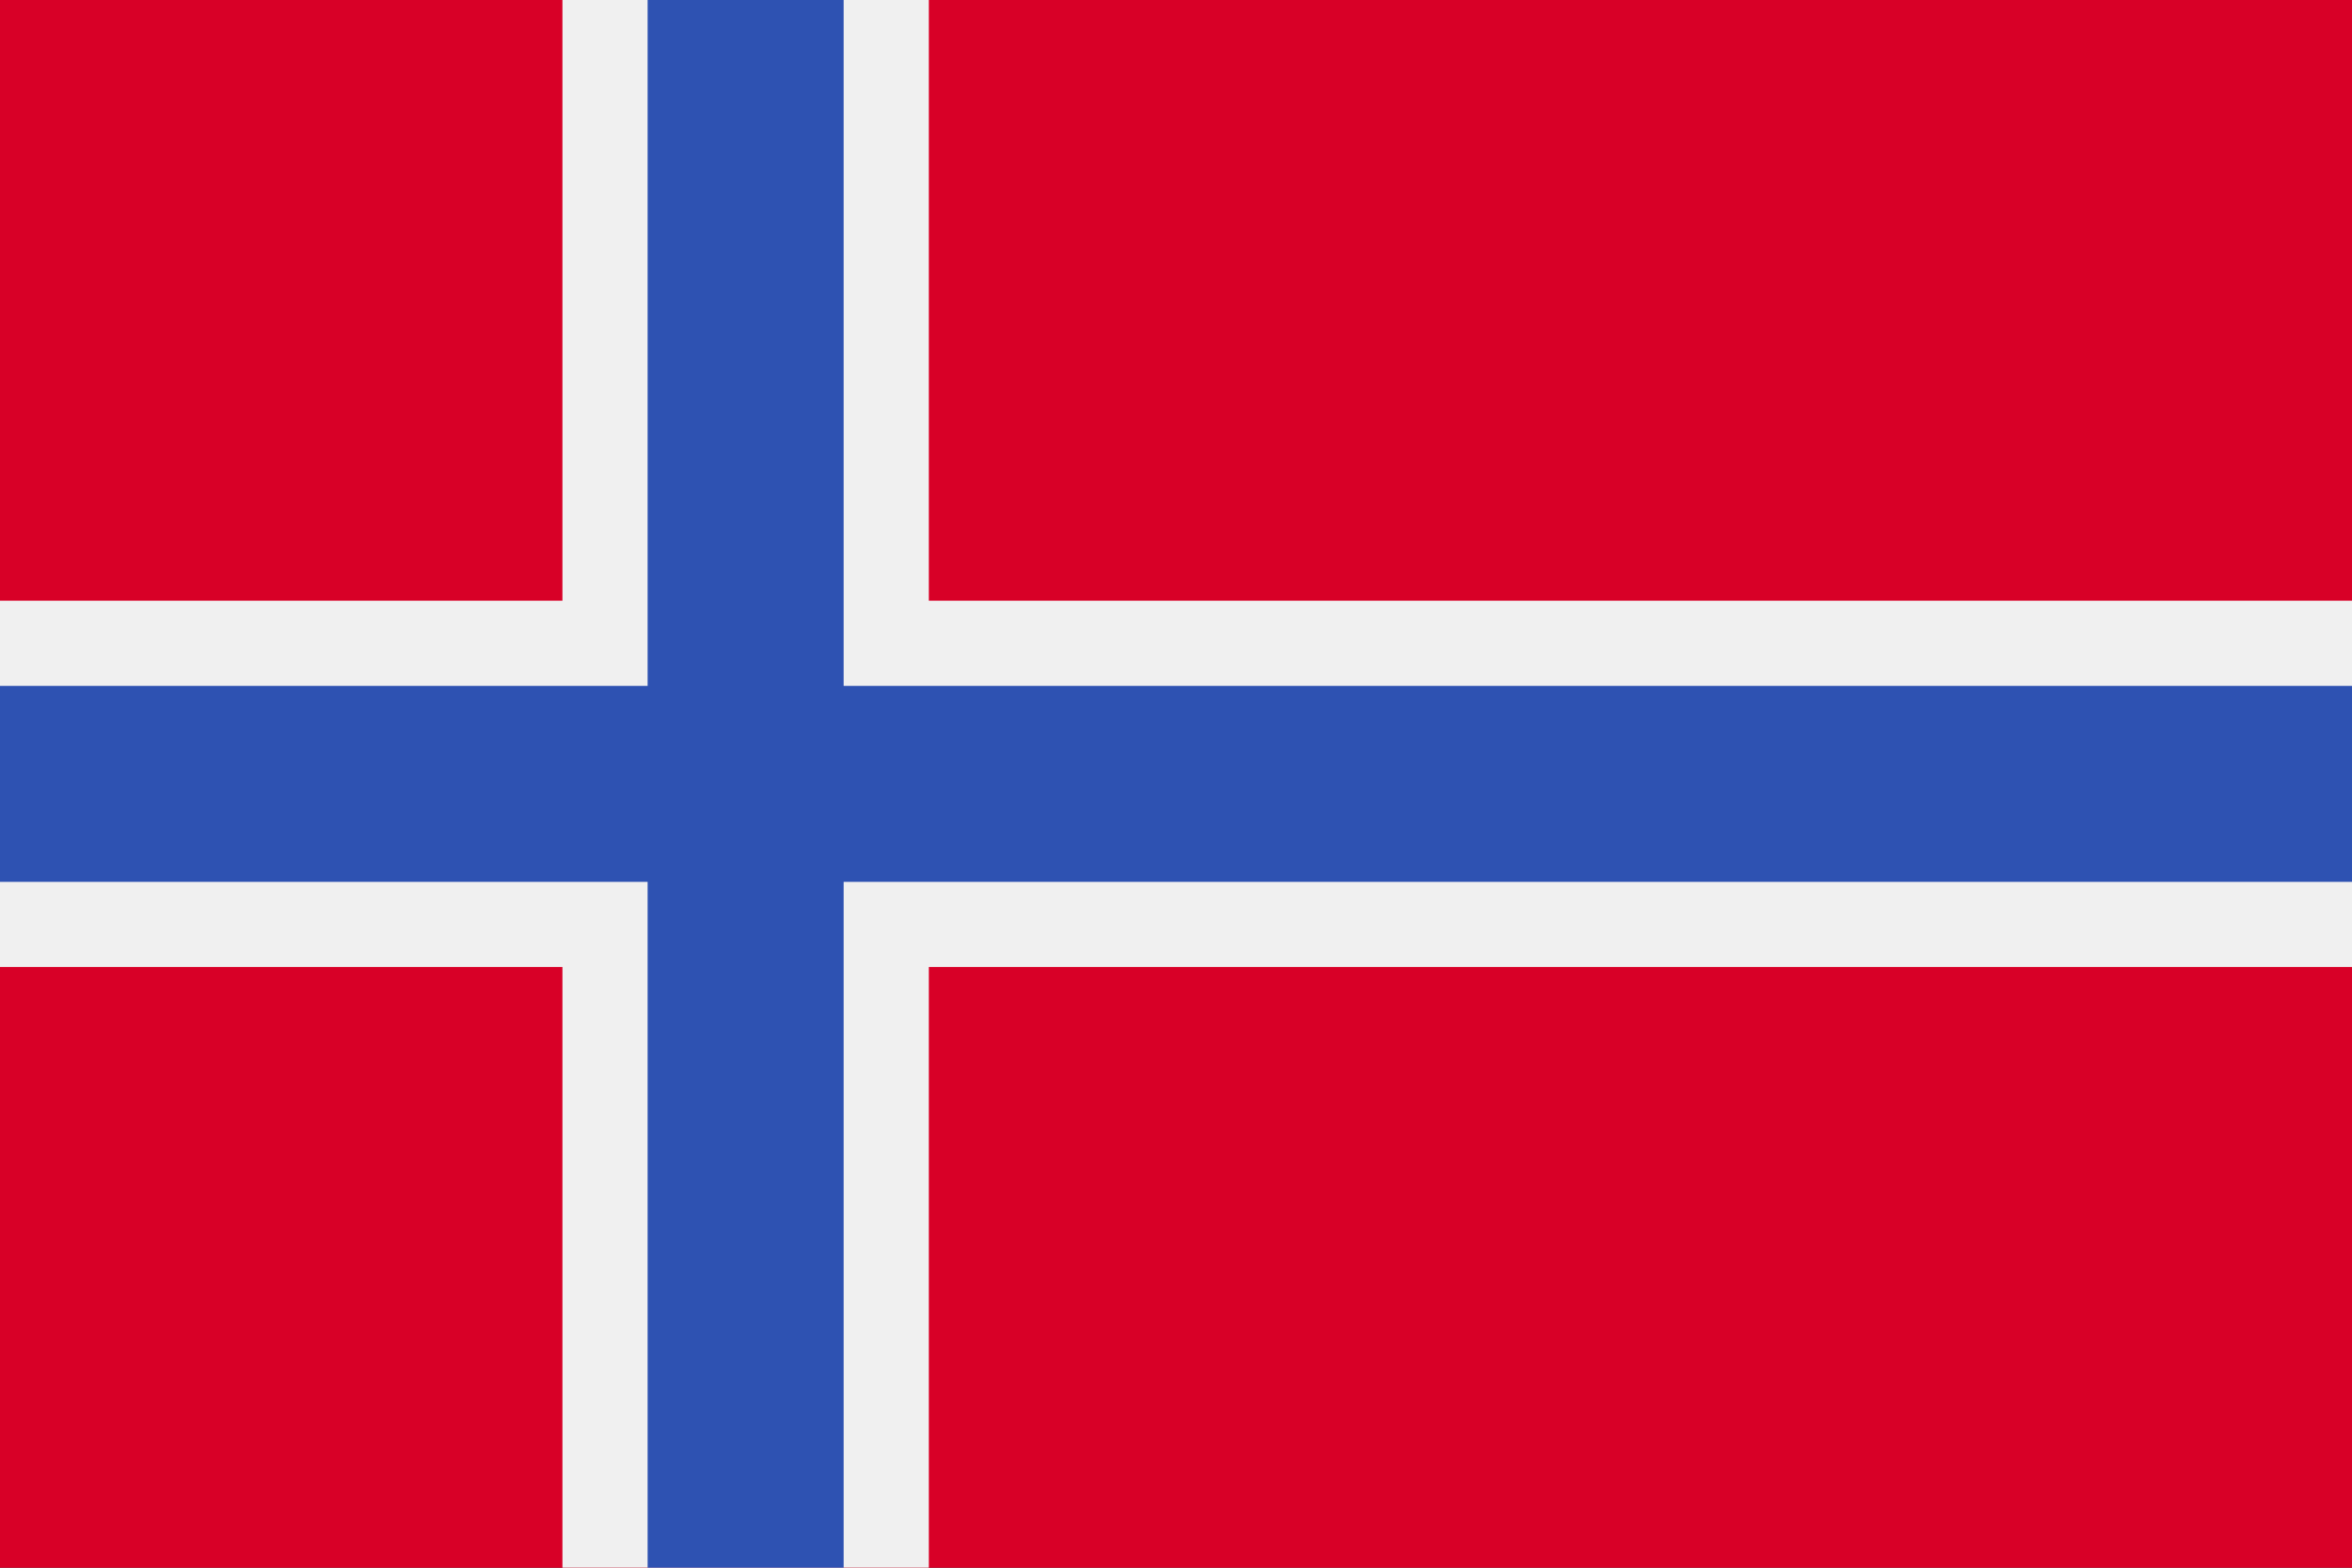 <?xml version="1.0" encoding="UTF-8" standalone="no"?>
<svg
   xmlns:dc="http://purl.org/dc/elements/1.1/"
   xmlns:cc="http://creativecommons.org/ns#"
   xmlns:rdf="http://www.w3.org/1999/02/22-rdf-syntax-ns#"
   xmlns:svg="http://www.w3.org/2000/svg"
   xmlns="http://www.w3.org/2000/svg"
   xmlns:sodipodi="http://sodipodi.sourceforge.net/DTD/sodipodi-0.dtd"
   xmlns:inkscape="http://www.inkscape.org/namespaces/inkscape"
   inkscape:version="1.0 (4035a4fb49, 2020-05-01)"
   height="341.342"
   width="512"
   sodipodi:docname="no.svg"
   xml:space="preserve"
   viewBox="0 0 512 341.342"
   y="0px"
   x="0px"
   id="Capa_1"
   version="1.1"><rect x="0" y="0" width="512" height="341.342" fill="#333333" stroke="none"/><defs
   id="defs10550" /><sodipodi:namedview
   inkscape:current-layer="Capa_1"
   inkscape:window-maximized="0"
   inkscape:window-y="0"
   inkscape:window-x="0"
   inkscape:cy="170.671"
   inkscape:cx="256"
   inkscape:zoom="1.6386719"
   showgrid="false"
   id="namedview10548"
   inkscape:window-height="1020"
   inkscape:window-width="1485"
   inkscape:pageshadow="2"
   inkscape:pageopacity="0"
   guidetolerance="10"
   gridtolerance="10"
   objecttolerance="10"
   borderopacity="1"
   bordercolor="#666666"
   pagecolor="#ffffff" />
<rect
   x="0"
   id="rect10511"
   height="341.337"
   width="512"
   style="fill:#d80027"
   y="0.005" />
<polygon
   transform="translate(0,-85.329)"
   id="polygon10513"
   points="202.195,426.666 183.652,426.666 140.978,426.666 122.435,426.666 122.435,295.883 0,295.883 0,277.329 0,234.666 0,216.111 122.435,216.111 122.435,85.329 140.978,85.329 183.652,85.329 202.195,85.329 202.195,216.111 512,216.111 512,234.666 512,277.329 512,295.883 202.195,295.883 "
   style="fill:#f0f0f0" />
<polygon
   transform="translate(0,-85.329)"
   id="polygon10515"
   points="183.652,277.329 183.652,426.666 140.978,426.666 140.978,277.329 0,277.329 0,234.666 140.978,234.666 140.978,85.329 183.652,85.329 183.652,234.666 512,234.666 512,277.329 "
   style="fill:#2e52b2" />
<g
   transform="translate(0,-85.329)"
   id="g10517">
</g>
<g
   transform="translate(0,-85.329)"
   id="g10519">
</g>
<g
   transform="translate(0,-85.329)"
   id="g10521">
</g>
<g
   transform="translate(0,-85.329)"
   id="g10523">
</g>
<g
   transform="translate(0,-85.329)"
   id="g10525">
</g>
<g
   transform="translate(0,-85.329)"
   id="g10527">
</g>
<g
   transform="translate(0,-85.329)"
   id="g10529">
</g>
<g
   transform="translate(0,-85.329)"
   id="g10531">
</g>
<g
   transform="translate(0,-85.329)"
   id="g10533">
</g>
<g
   transform="translate(0,-85.329)"
   id="g10535">
</g>
<g
   transform="translate(0,-85.329)"
   id="g10537">
</g>
<g
   transform="translate(0,-85.329)"
   id="g10539">
</g>
<g
   transform="translate(0,-85.329)"
   id="g10541">
</g>
<g
   transform="translate(0,-85.329)"
   id="g10543">
</g>
<g
   transform="translate(0,-85.329)"
   id="g10545">
</g>
</svg>
